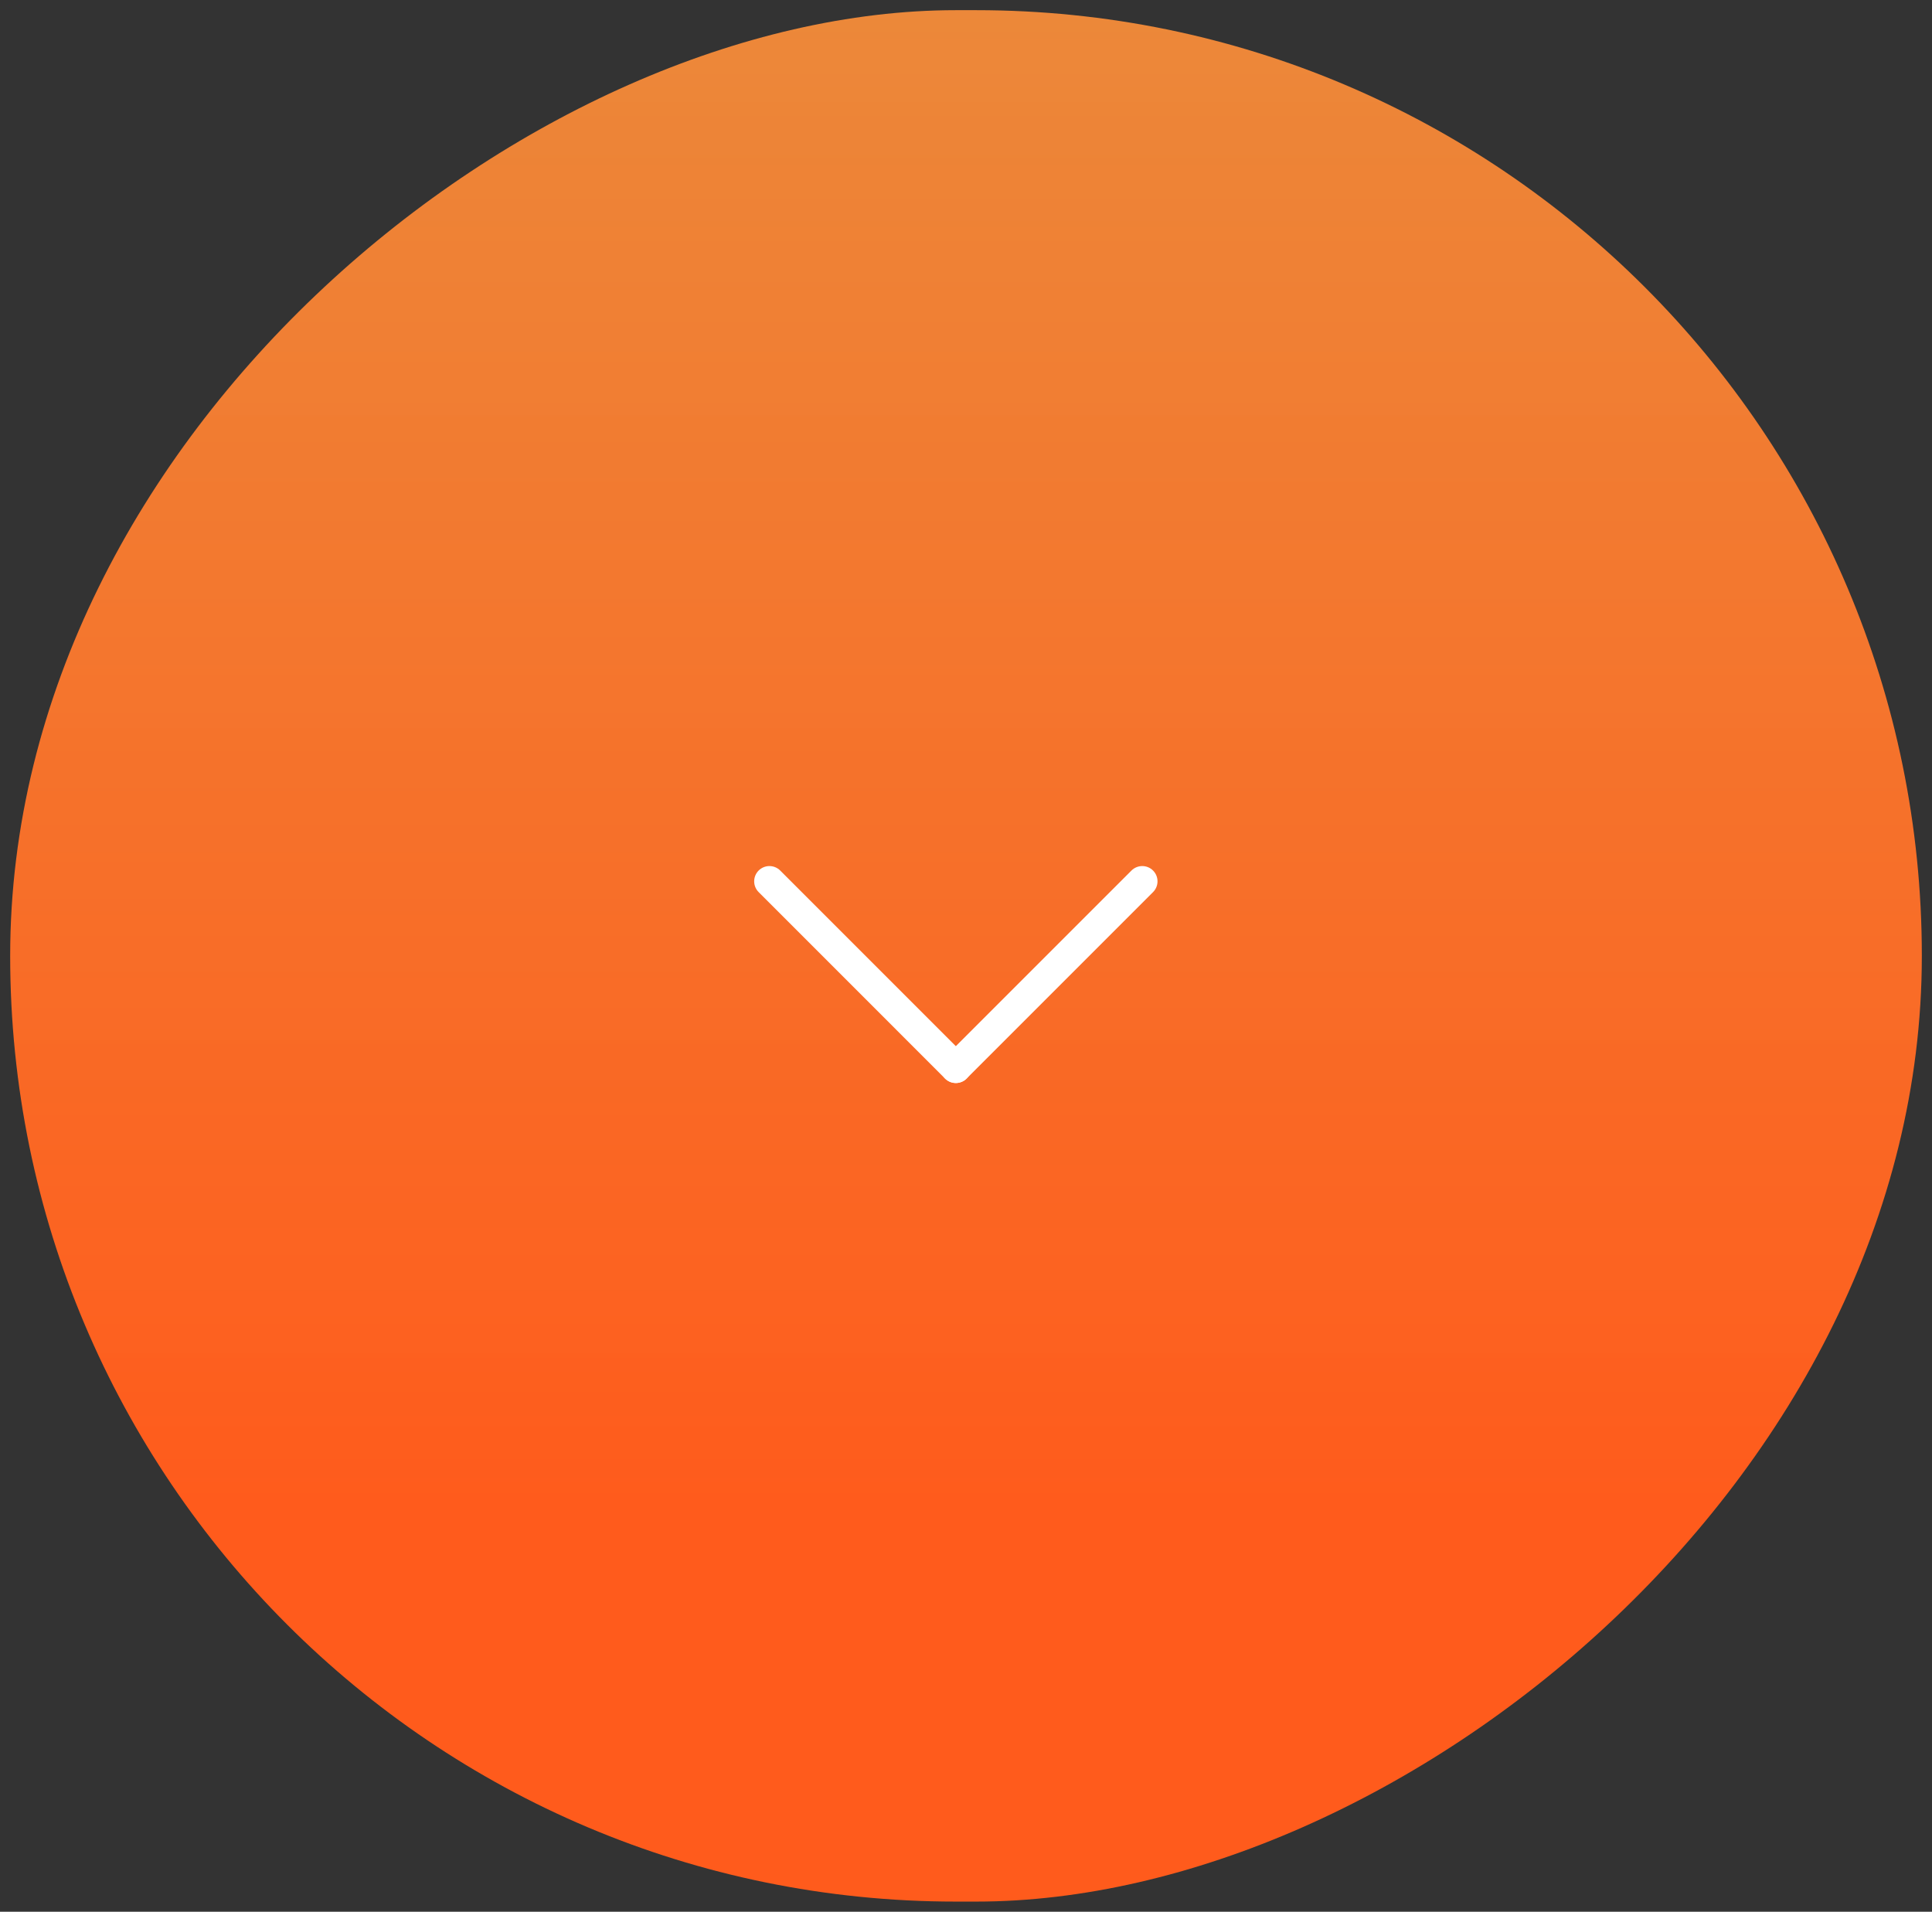<svg xmlns="http://www.w3.org/2000/svg" xmlns:xlink="http://www.w3.org/1999/xlink" width="95px" height="94px" viewBox="0 0 95 94"><rect x="0" y="0" width="95" height="94" fill="#333333" stroke="none"/><title>Group 32</title><defs><linearGradient x1="79.52%" y1="77.995%" x2="-5.496%" y2="77.995%" id="linearGradient-1"><stop stop-color="#FF5B1C" offset="0%"></stop><stop stop-color="#FF943C" stop-opacity="0.9" offset="100%"></stop></linearGradient><rect id="path-2" x="0" y="0" width="44" height="44"></rect></defs><g id="Home" stroke="none" stroke-width="1" fill="none" fill-rule="evenodd"><g id="Latest-item" transform="translate(-155, -413)"><g id="Group-32" transform="translate(202.5, 460) rotate(90) translate(-202.5, -460)translate(156, 413)"><rect id="Rectangle" fill="url(#linearGradient-1)" x="2.84217094e-14" y="8.23574972e-15" width="93" height="94" rx="46.5"></rect><g id="icoon-arrow" transform="translate(24.5, 25.5)"><g id="arrow-/-chevron_right"><mask id="mask-3" fill="white"><use xlink:href="#path-2"></use></mask><g id="arrow-/-chevron_right-(Background/Mask)"></g></g><g id="Icon" transform="translate(22.917, 22) scale(-1, 1) translate(-22.917, -22)translate(18.333, 12.833)" stroke="#FFFFFF" stroke-linecap="round" stroke-linejoin="round" stroke-width="1.5"><line x1="0" y1="9.167" x2="9.167" y2="0" id="Stroke-58"></line><line x1="0" y1="9.167" x2="9.167" y2="18.333" id="Stroke-62"></line></g></g></g></g></g></svg>